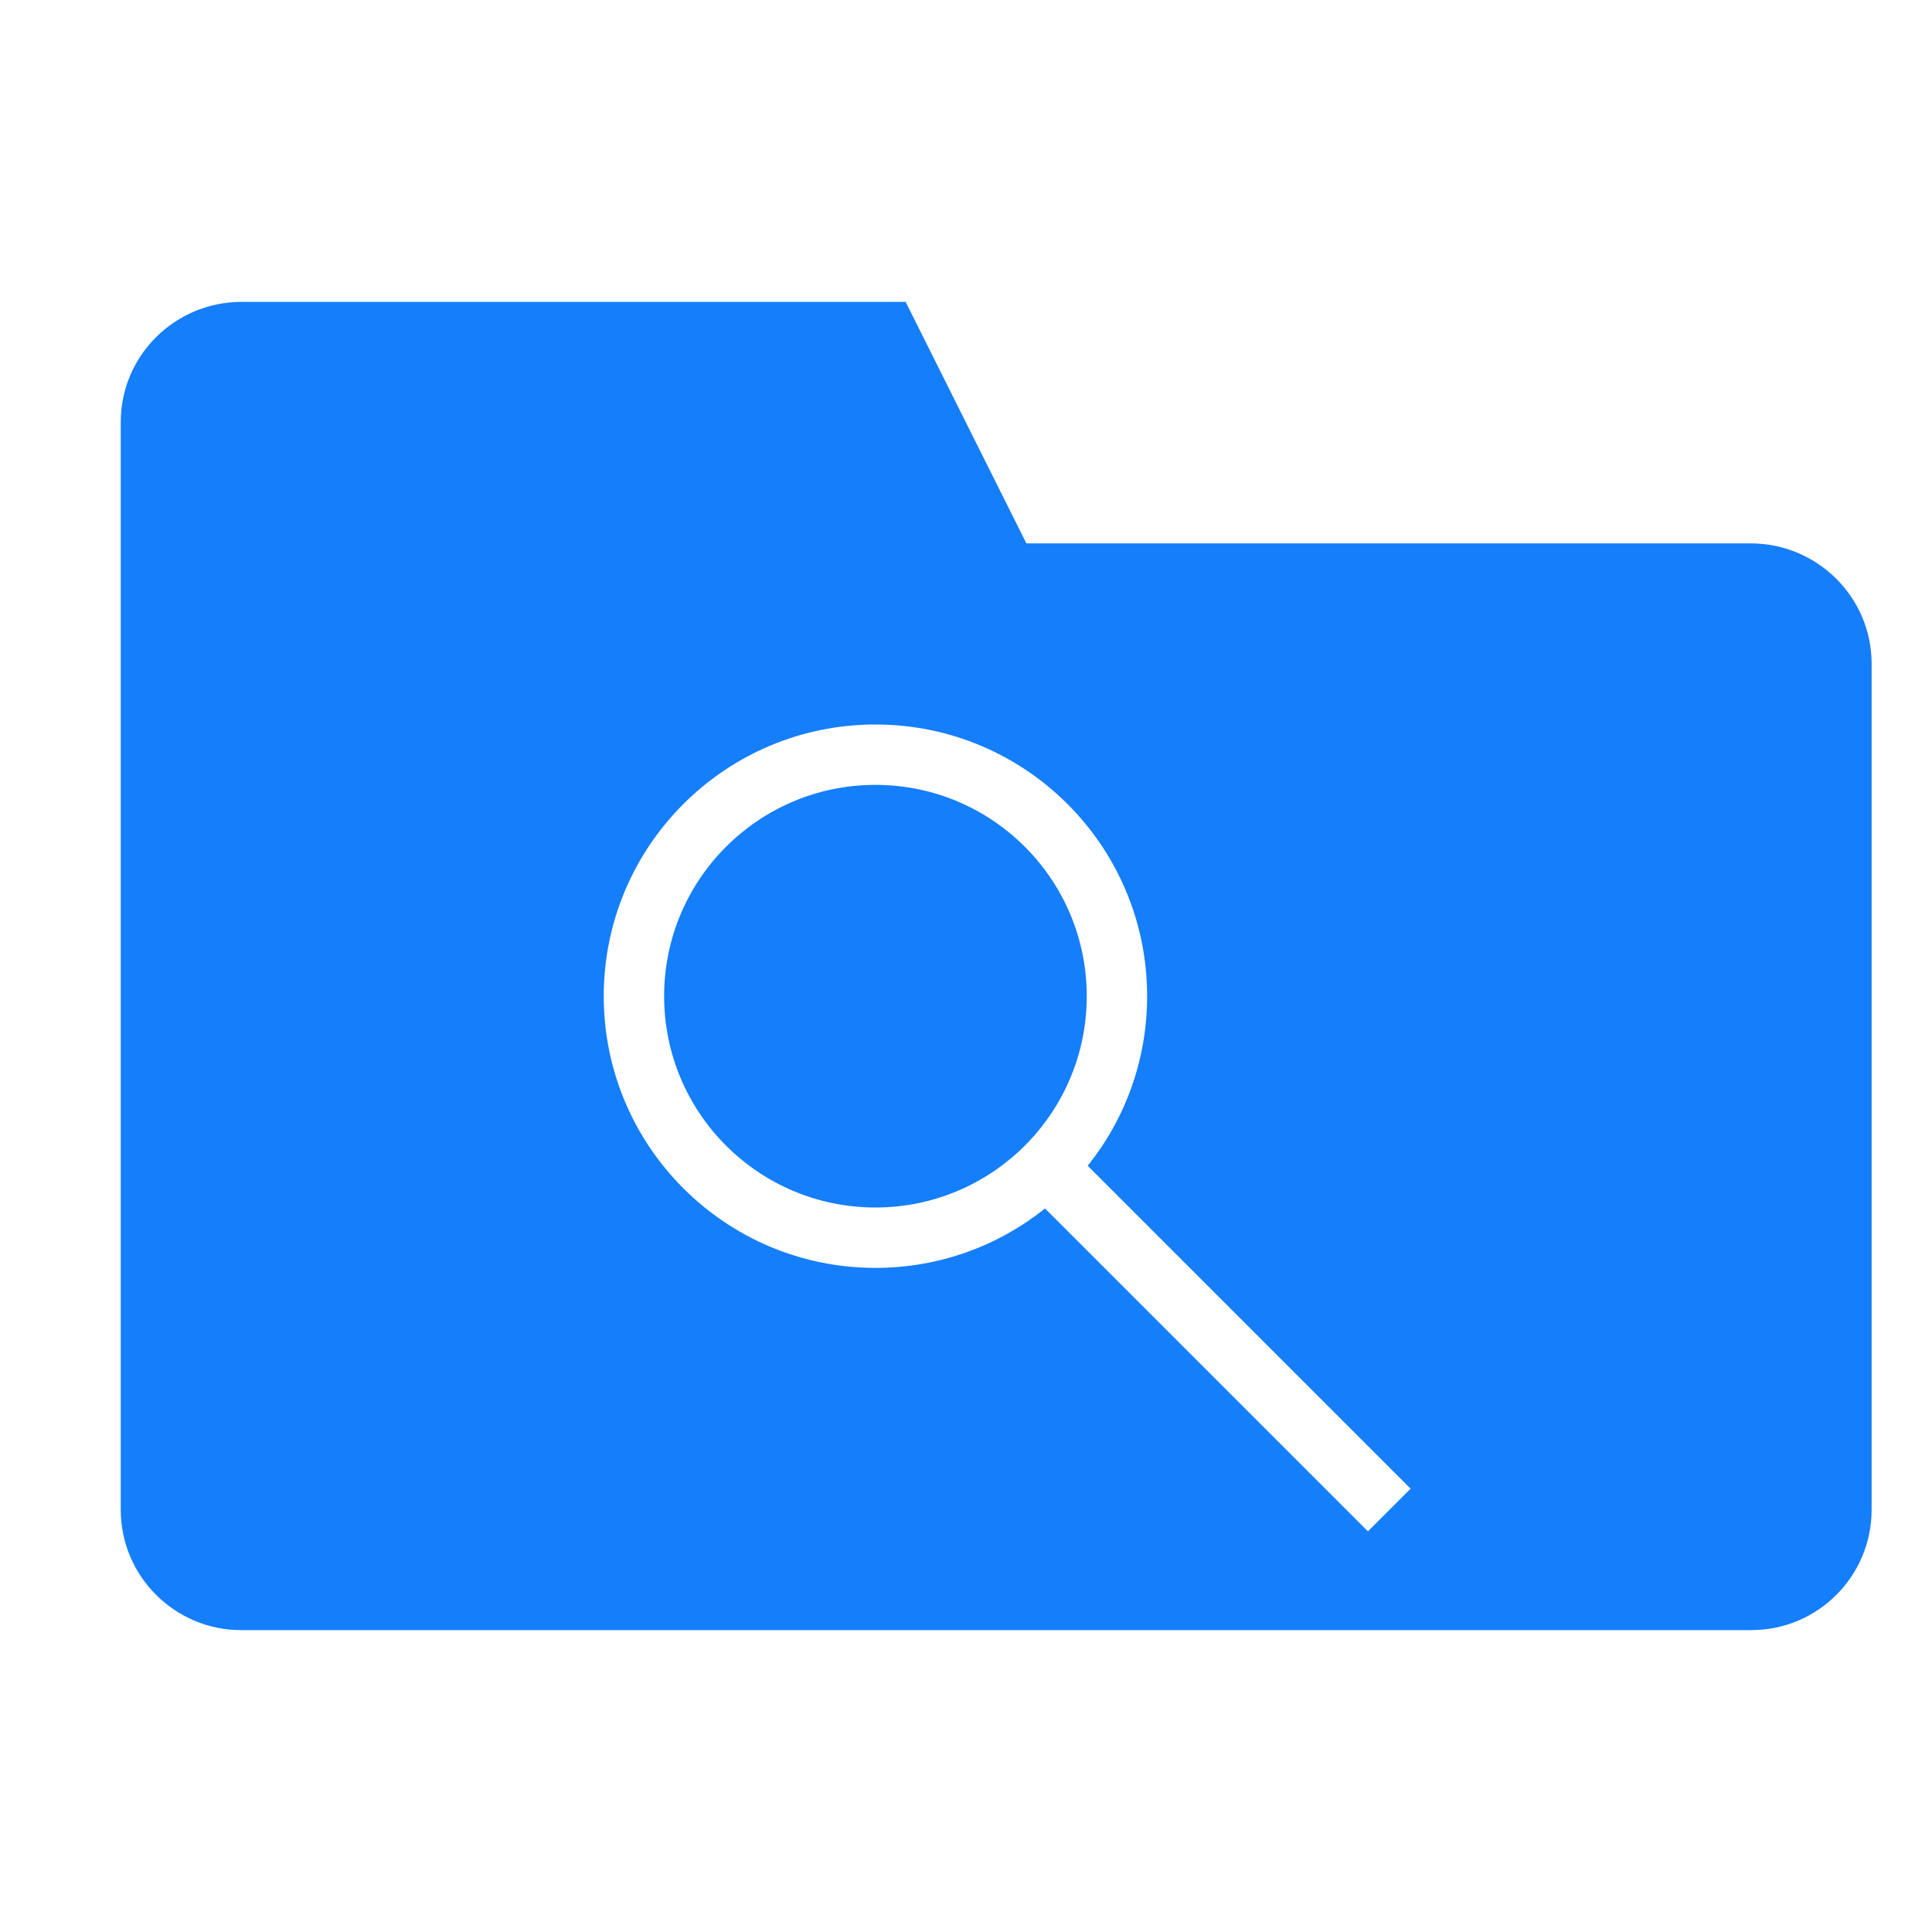 <?xml version="1.0" ?><svg height="32px" version="1.1" viewBox="0 0 32 32" width="32px" xmlns="http://www.w3.org/2000/svg" xmlns:sketch="http://www.bohemiancoding.com/sketch/ns" xmlns:xlink="http://www.w3.org/1999/xlink"><title/><desc/><defs/><g fill="none" fill-rule="evenodd" id="Page-1" stroke="none" stroke-width="1"><g fill="#157EFB" id="icon-101-folder-search"><path d="M17.309,20.016 C16.539,20.632 15.563,21 14.5,21 C12.015,21 10,18.985 10,16.5 C10,14.015 12.015,12 14.5,12 C16.985,12 19,14.015 19,16.5 C19,17.563 18.632,18.539 18.016,19.309 L23.364,24.657 L22.657,25.364 L17.309,20.016 L17.309,20.016 Z M17,9 L15,5 L4.003,5 C2.897,5 2,5.89 2,6.991 L2,25.009 C2,26.109 2.9,27 3.993,27 L29.007,27 C30.108,27 31,26.107 31,25.005 L31,10.995 C31,9.893 30.103,9 28.994,9 L17,9 L17,9 Z M14.5,20 C16.433,20 18,18.433 18,16.5 C18,14.567 16.433,13 14.5,13 C12.567,13 11,14.567 11,16.5 C11,18.433 12.567,20 14.5,20 L14.5,20 Z" id="folder-search"/></g></g></svg>